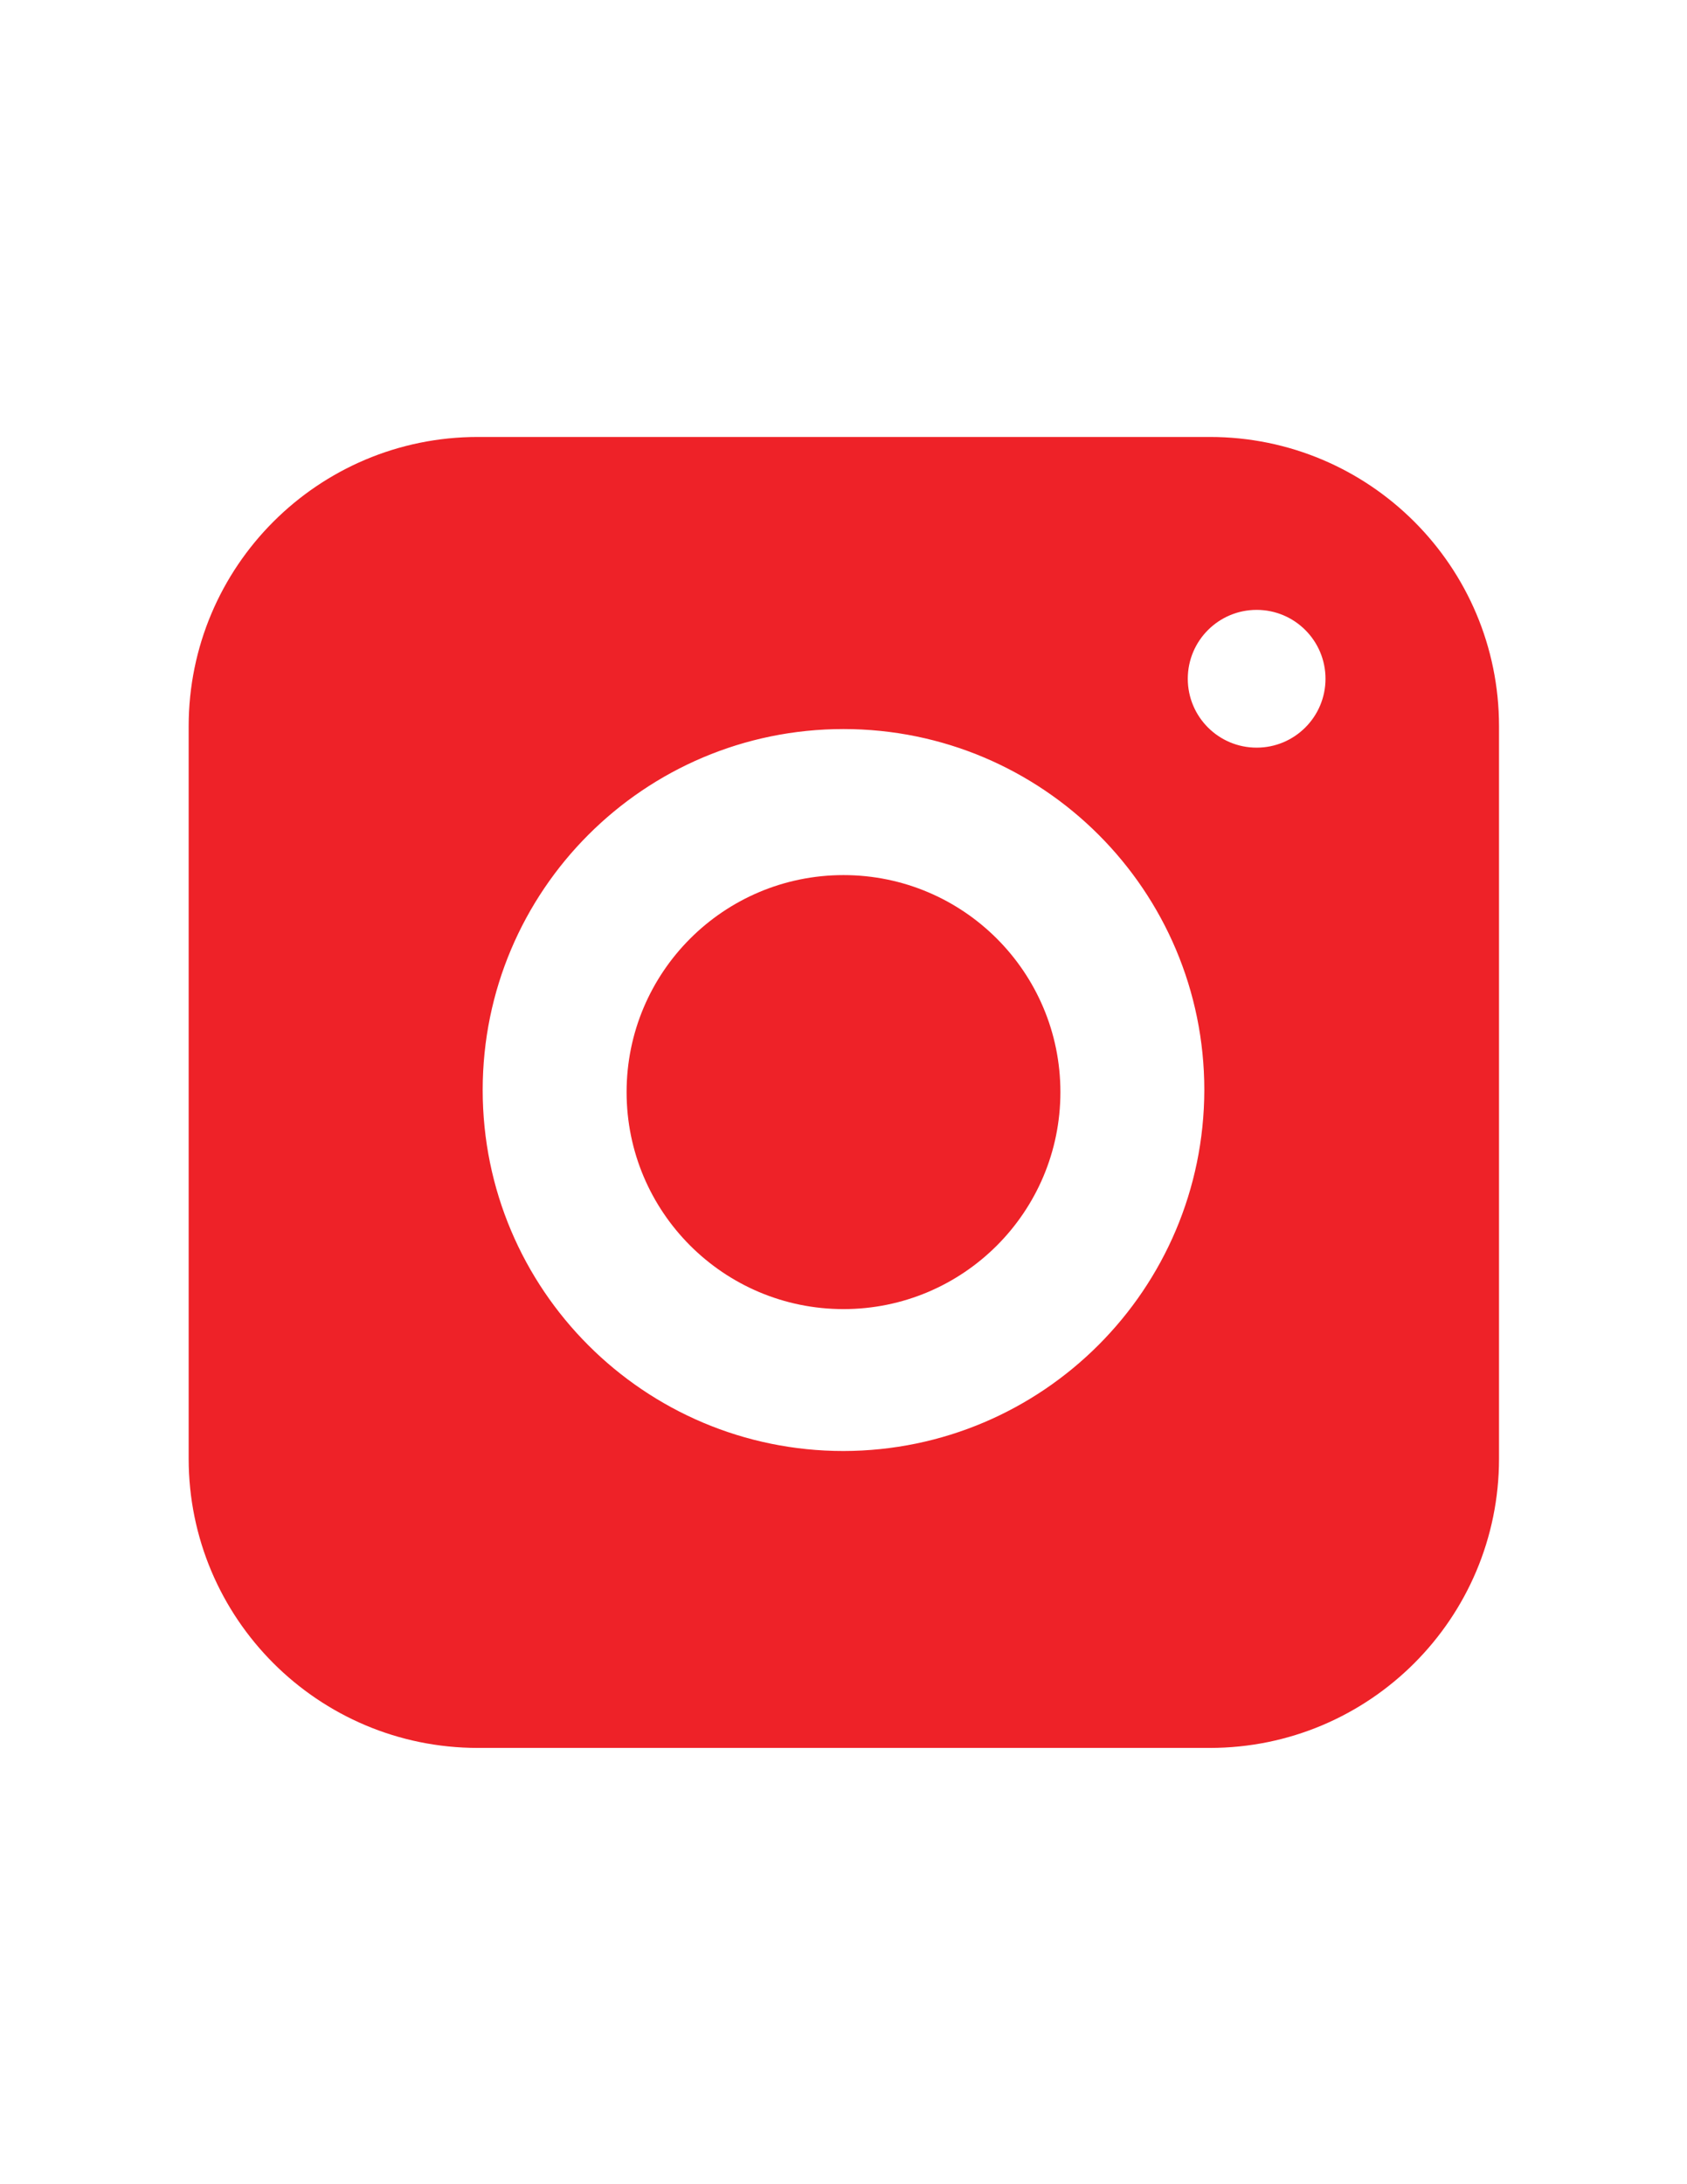 <?xml version="1.0" encoding="utf-8"?>
<!-- Generator: Adobe Illustrator 16.0.2, SVG Export Plug-In . SVG Version: 6.00 Build 0)  -->
<!DOCTYPE svg PUBLIC "-//W3C//DTD SVG 1.1//EN" "http://www.w3.org/Graphics/SVG/1.1/DTD/svg11.dtd">
<svg version="1.1" id="Layer_1" xmlns="http://www.w3.org/2000/svg" xmlns:xlink="http://www.w3.org/1999/xlink" x="0px" y="0px"
	 width="612px" height="792px" viewBox="0 0 612 792" enable-background="new 0 0 612 792" xml:space="preserve">
<title>insta-white</title>
<path fill="#EE2228" d="M384.686,396c0,43.457-35.229,78.686-78.686,78.686S227.314,439.457,227.314,396
	s35.229-78.686,78.686-78.686l0,0l0,0C349.457,317.314,384.686,352.543,384.686,396z"/>
<path fill="#EE2228" d="M438.892,158.444H173.358c-57.942,0-104.915,46.972-104.915,104.914l0,0v265.533
	c0,57.942,46.972,104.914,104.915,104.914l0,0h265.533c57.942,0,104.914-46.972,104.914-104.914l0,0l0,0V263.358
	C543.806,205.416,496.834,158.444,438.892,158.444L438.892,158.444z M306,526.144c-72.29,0-130.893-58.603-130.893-130.893
	S233.71,264.358,306,264.358S436.893,322.96,436.893,395.25l0,0l0,0C436.756,467.483,378.233,526.006,306,526.144z M455.878,271.102
	c-13.796,0-24.979-11.184-24.979-24.979s11.184-24.979,24.979-24.979s24.979,11.184,24.979,24.979S469.674,271.102,455.878,271.102z
	"/>
</svg>
